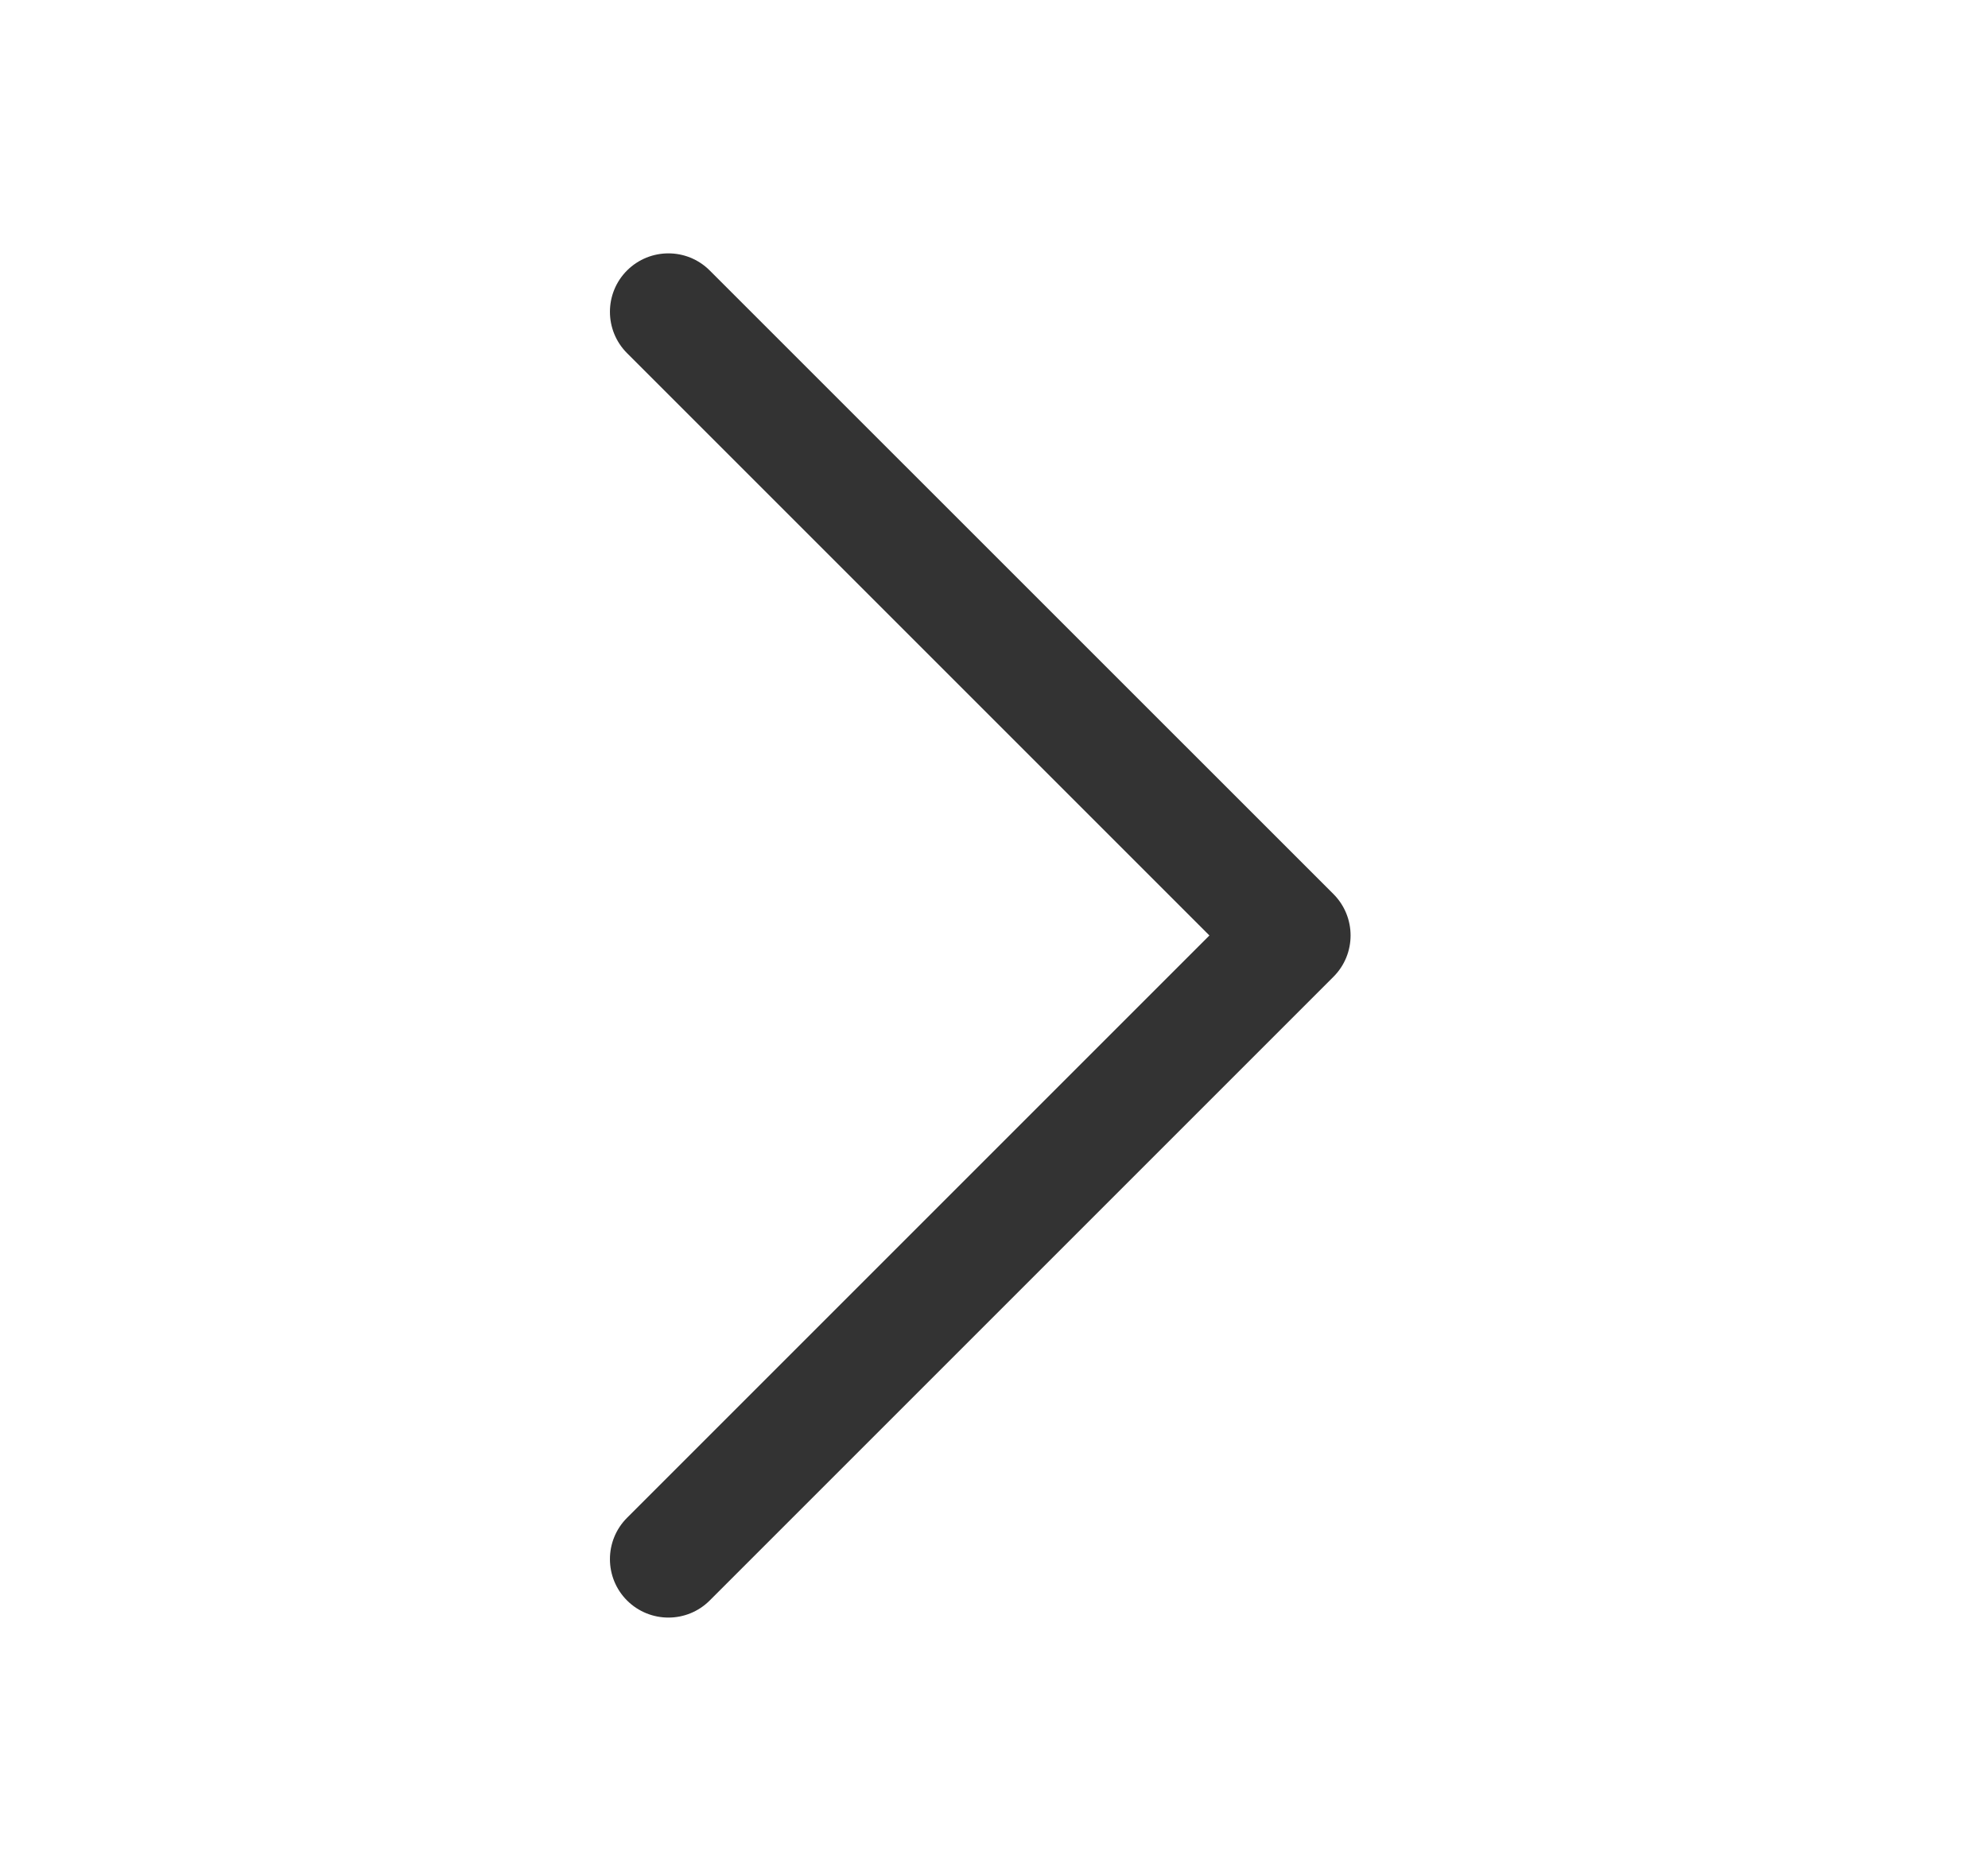 <svg width="17" height="16" viewBox="0 0 17 16" fill="none" xmlns="http://www.w3.org/2000/svg">
<path fill-rule="evenodd" clip-rule="evenodd" d="M5.362 2.313C5.558 2.118 5.874 2.118 6.069 2.313L11.403 7.646C11.598 7.842 11.598 8.158 11.403 8.353L6.069 13.687C5.874 13.882 5.558 13.882 5.362 13.687C5.167 13.492 5.167 13.175 5.362 12.98L10.342 8L5.362 3.02C5.167 2.825 5.167 2.508 5.362 2.313Z" fill="#333333"/>
</svg>
